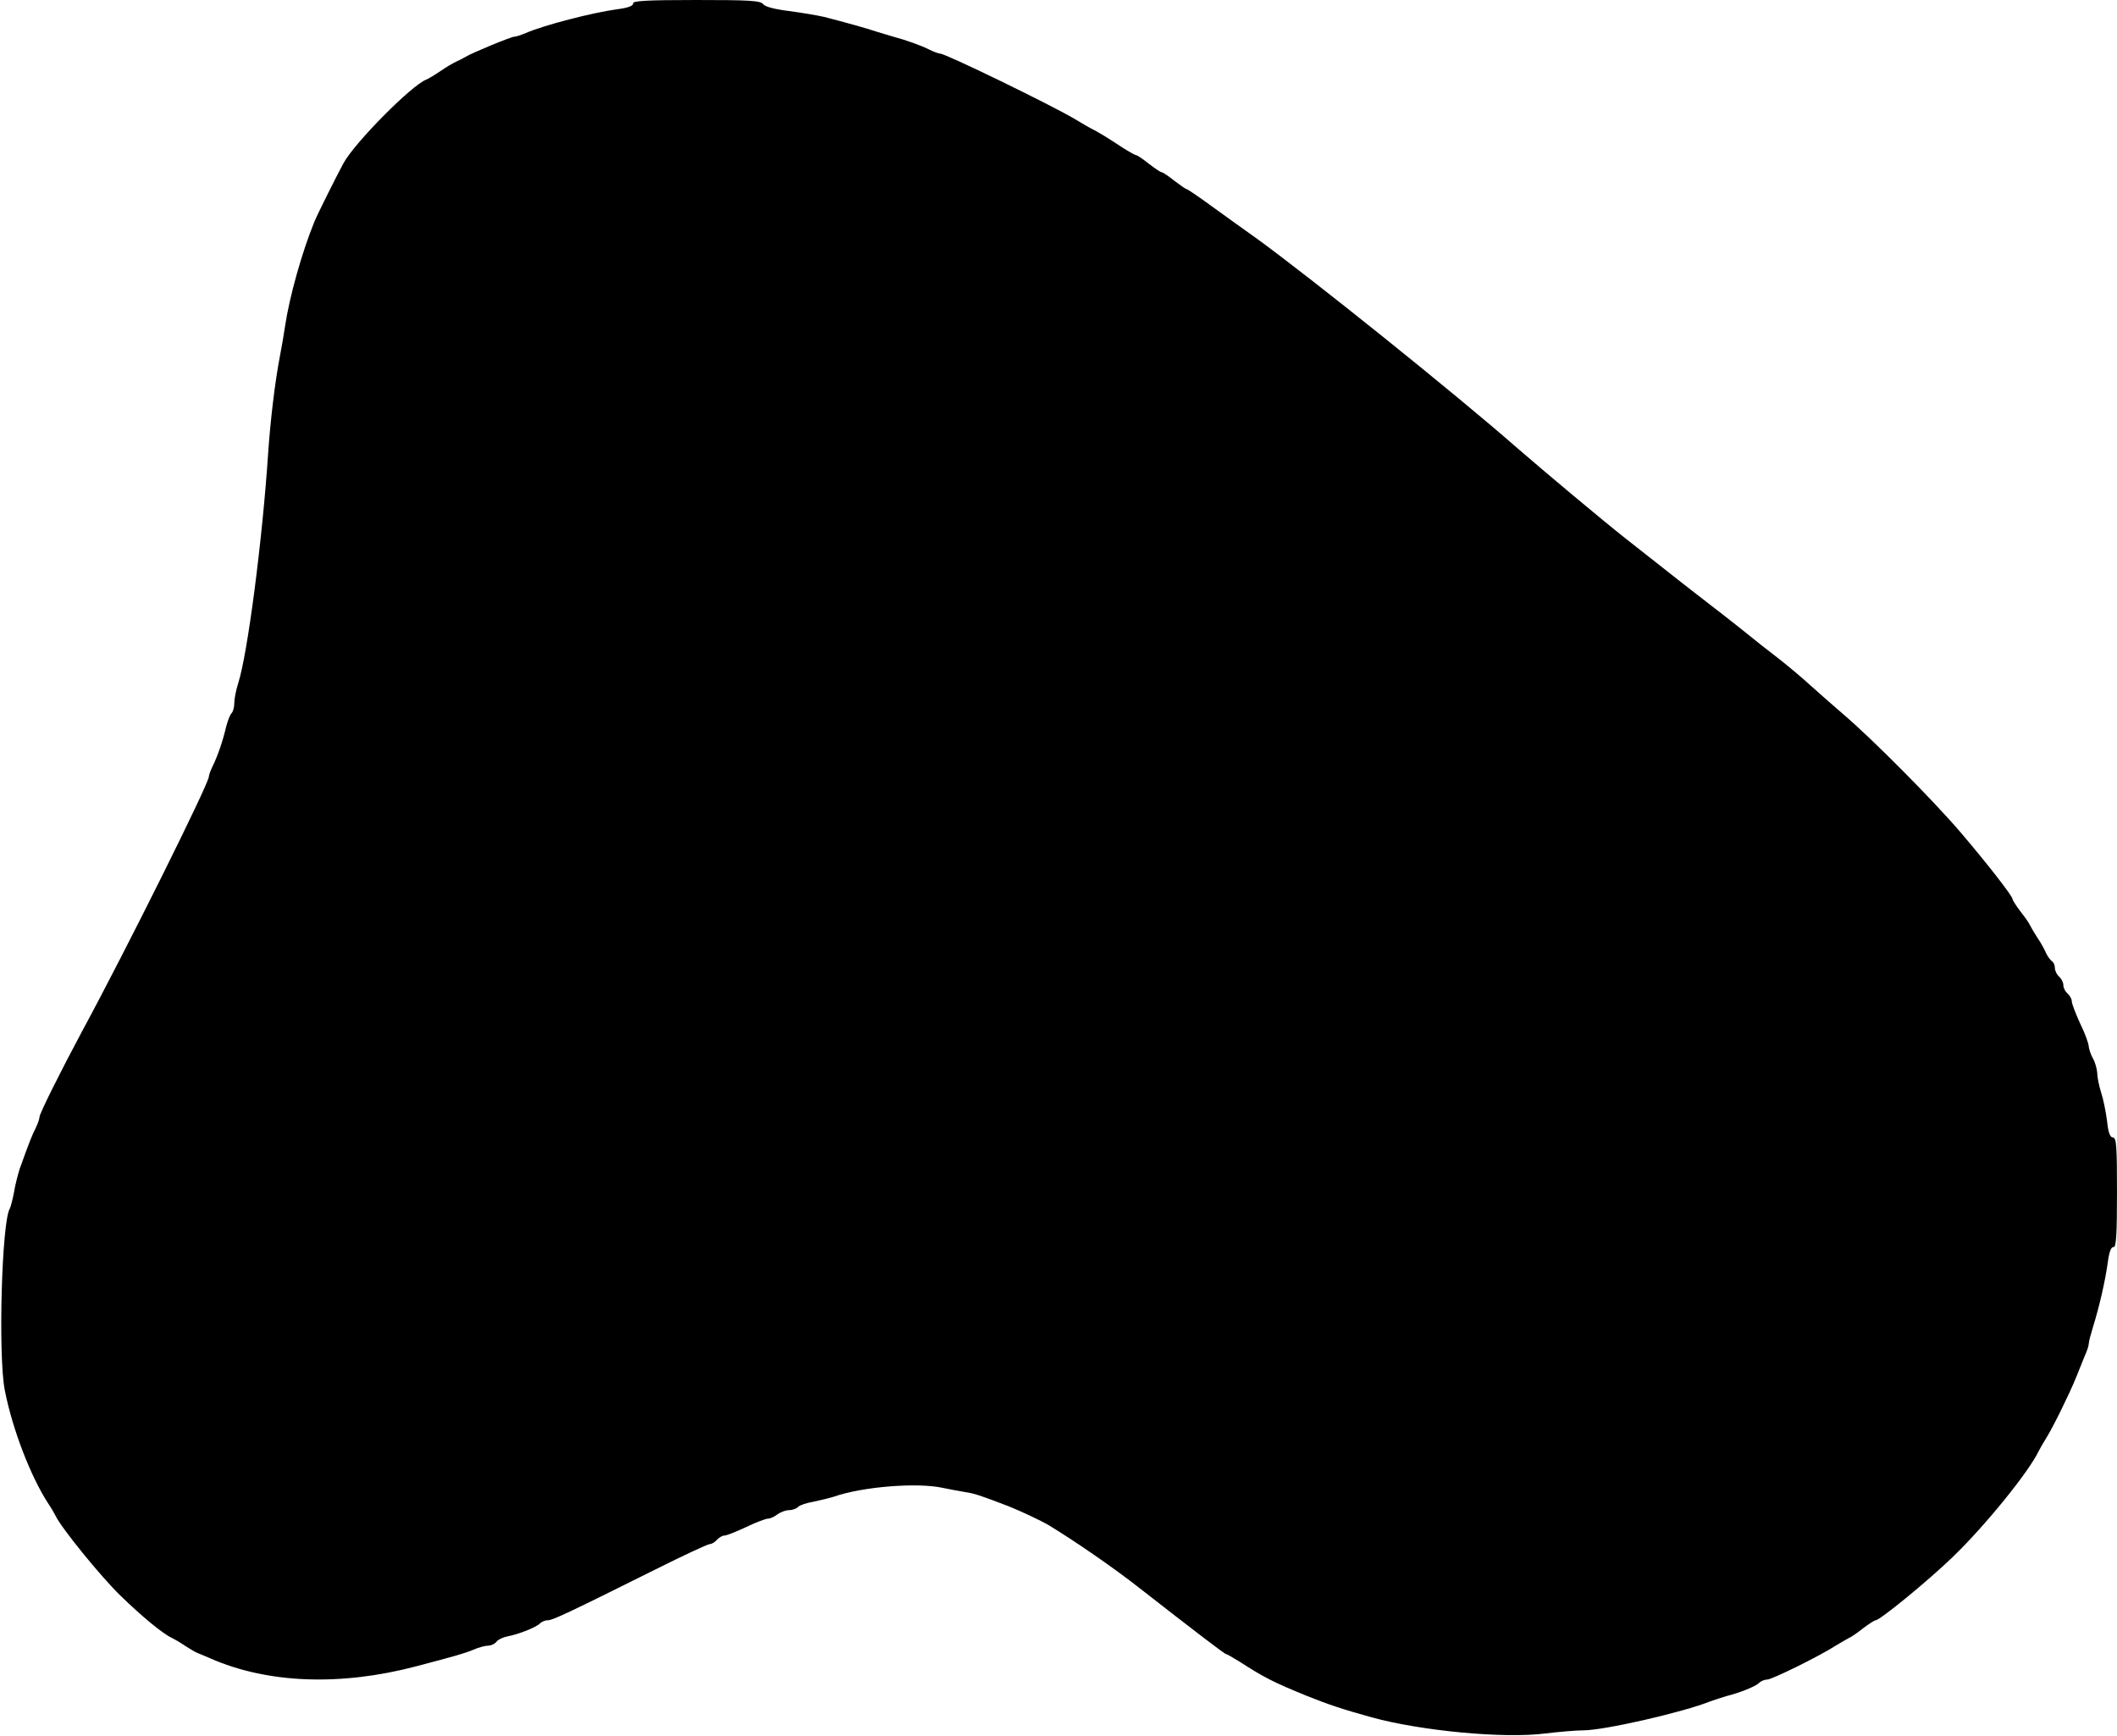 <svg version="1.0" xmlns="http://www.w3.org/2000/svg" viewBox="0 0 750 615"><g transform="translate(0,615) scale(0.1,-0.1)" stroke="none"><path d="M2243 6138 c1 -9 -19 -16 -58 -21 -87 -12 -258 -56 -322 -84 -17 -7 -35 -13 -41 -13 -11 0 -149 -57 -172 -71 -8 -5 -24 -13 -35 -18 -11 -5 -36 -20 -55 -33 -19 -13 -42 -27 -50 -30 -52 -20 -254 -224 -293 -296 -24 -44 -91 -178 -103 -207 -44 -107 -89 -268 -104 -370 -4 -27 -12 -75 -18 -105 -18 -93 -34 -229 -42 -345 -20 -305 -73 -713 -106 -815 -8 -25 -14 -56 -14 -71 0 -14 -4 -29 -9 -35 -6 -5 -14 -27 -20 -49 -12 -52 -30 -103 -47 -138 -8 -16 -14 -33 -14 -38 0 -25 -294 -616 -450 -904 -75 -140 -150 -290 -150 -302 0 -6 -6 -24 -14 -40 -13 -26 -21 -46 -56 -143 -6 -19 -16 -56 -20 -82 -5 -27 -12 -53 -15 -59 -29 -45 -42 -523 -18 -644 27 -138 91 -304 153 -400 11 -16 23 -37 27 -45 18 -40 159 -214 229 -282 76 -74 152 -137 184 -151 8 -4 29 -16 45 -27 17 -11 37 -23 45 -26 8 -3 29 -12 45 -19 203 -89 460 -99 730 -28 137 36 172 46 203 59 18 8 41 14 51 14 10 0 24 6 30 14 6 8 24 16 39 19 39 7 101 32 114 45 7 7 19 12 29 12 17 0 76 28 383 181 98 49 184 89 191 89 7 0 18 7 25 15 7 8 19 15 26 15 8 0 43 14 77 30 35 17 70 30 78 30 8 0 23 7 33 15 11 8 29 15 41 15 12 0 26 5 33 12 6 6 30 14 54 18 24 5 57 13 73 18 99 35 295 51 385 31 25 -5 61 -12 80 -15 33 -5 51 -11 153 -50 49 -20 113 -50 142 -67 91 -55 232 -152 322 -223 200 -156 302 -234 307 -234 3 0 24 -12 48 -27 87 -56 118 -72 238 -121 75 -30 125 -47 230 -76 175 -48 469 -76 615 -57 50 6 110 11 134 11 74 0 354 64 451 103 14 5 39 13 55 18 52 13 105 35 117 47 7 7 20 12 29 12 17 0 187 84 244 121 17 10 37 22 45 26 8 3 31 19 51 35 20 15 40 28 44 28 15 0 185 139 274 225 114 110 269 301 304 375 4 8 16 29 26 45 24 38 82 156 106 215 10 25 24 59 31 77 8 17 14 36 14 43 0 7 7 33 15 59 23 74 43 162 52 226 5 39 12 59 21 57 9 -1 12 43 12 193 0 162 -2 195 -14 195 -10 0 -17 17 -21 57 -4 32 -13 78 -21 102 -8 25 -14 56 -14 70 -1 14 -7 37 -15 51 -8 14 -14 33 -15 42 0 10 -13 47 -30 81 -16 35 -30 71 -30 79 0 9 -7 21 -15 28 -8 7 -15 20 -15 30 0 10 -7 23 -15 30 -8 7 -15 21 -15 31 0 10 -5 21 -11 24 -5 4 -15 17 -20 28 -5 12 -18 36 -29 52 -11 17 -23 37 -27 45 -3 8 -19 31 -35 51 -15 20 -28 40 -28 44 0 10 -85 120 -183 235 -99 116 -316 334 -417 420 -35 30 -87 76 -115 101 -27 25 -77 67 -110 93 -33 25 -95 74 -138 109 -43 34 -90 71 -105 82 -24 18 -134 104 -305 239 -81 64 -284 234 -382 319 -219 192 -725 598 -920 740 -44 31 -117 84 -163 117 -45 33 -85 60 -88 60 -3 0 -23 14 -44 30 -21 17 -41 30 -45 30 -4 0 -24 14 -45 30 -21 17 -41 30 -44 30 -4 0 -25 12 -49 27 -56 37 -78 50 -102 63 -11 5 -42 23 -70 40 -89 52 -455 230 -474 230 -5 0 -22 6 -38 14 -30 15 -80 33 -128 46 -16 5 -43 13 -60 18 -32 11 -111 33 -185 52 -25 6 -81 15 -125 21 -49 6 -84 15 -91 24 -9 13 -49 15 -238 15 -175 0 -225 -3 -223 -12z"/> </g> </svg>